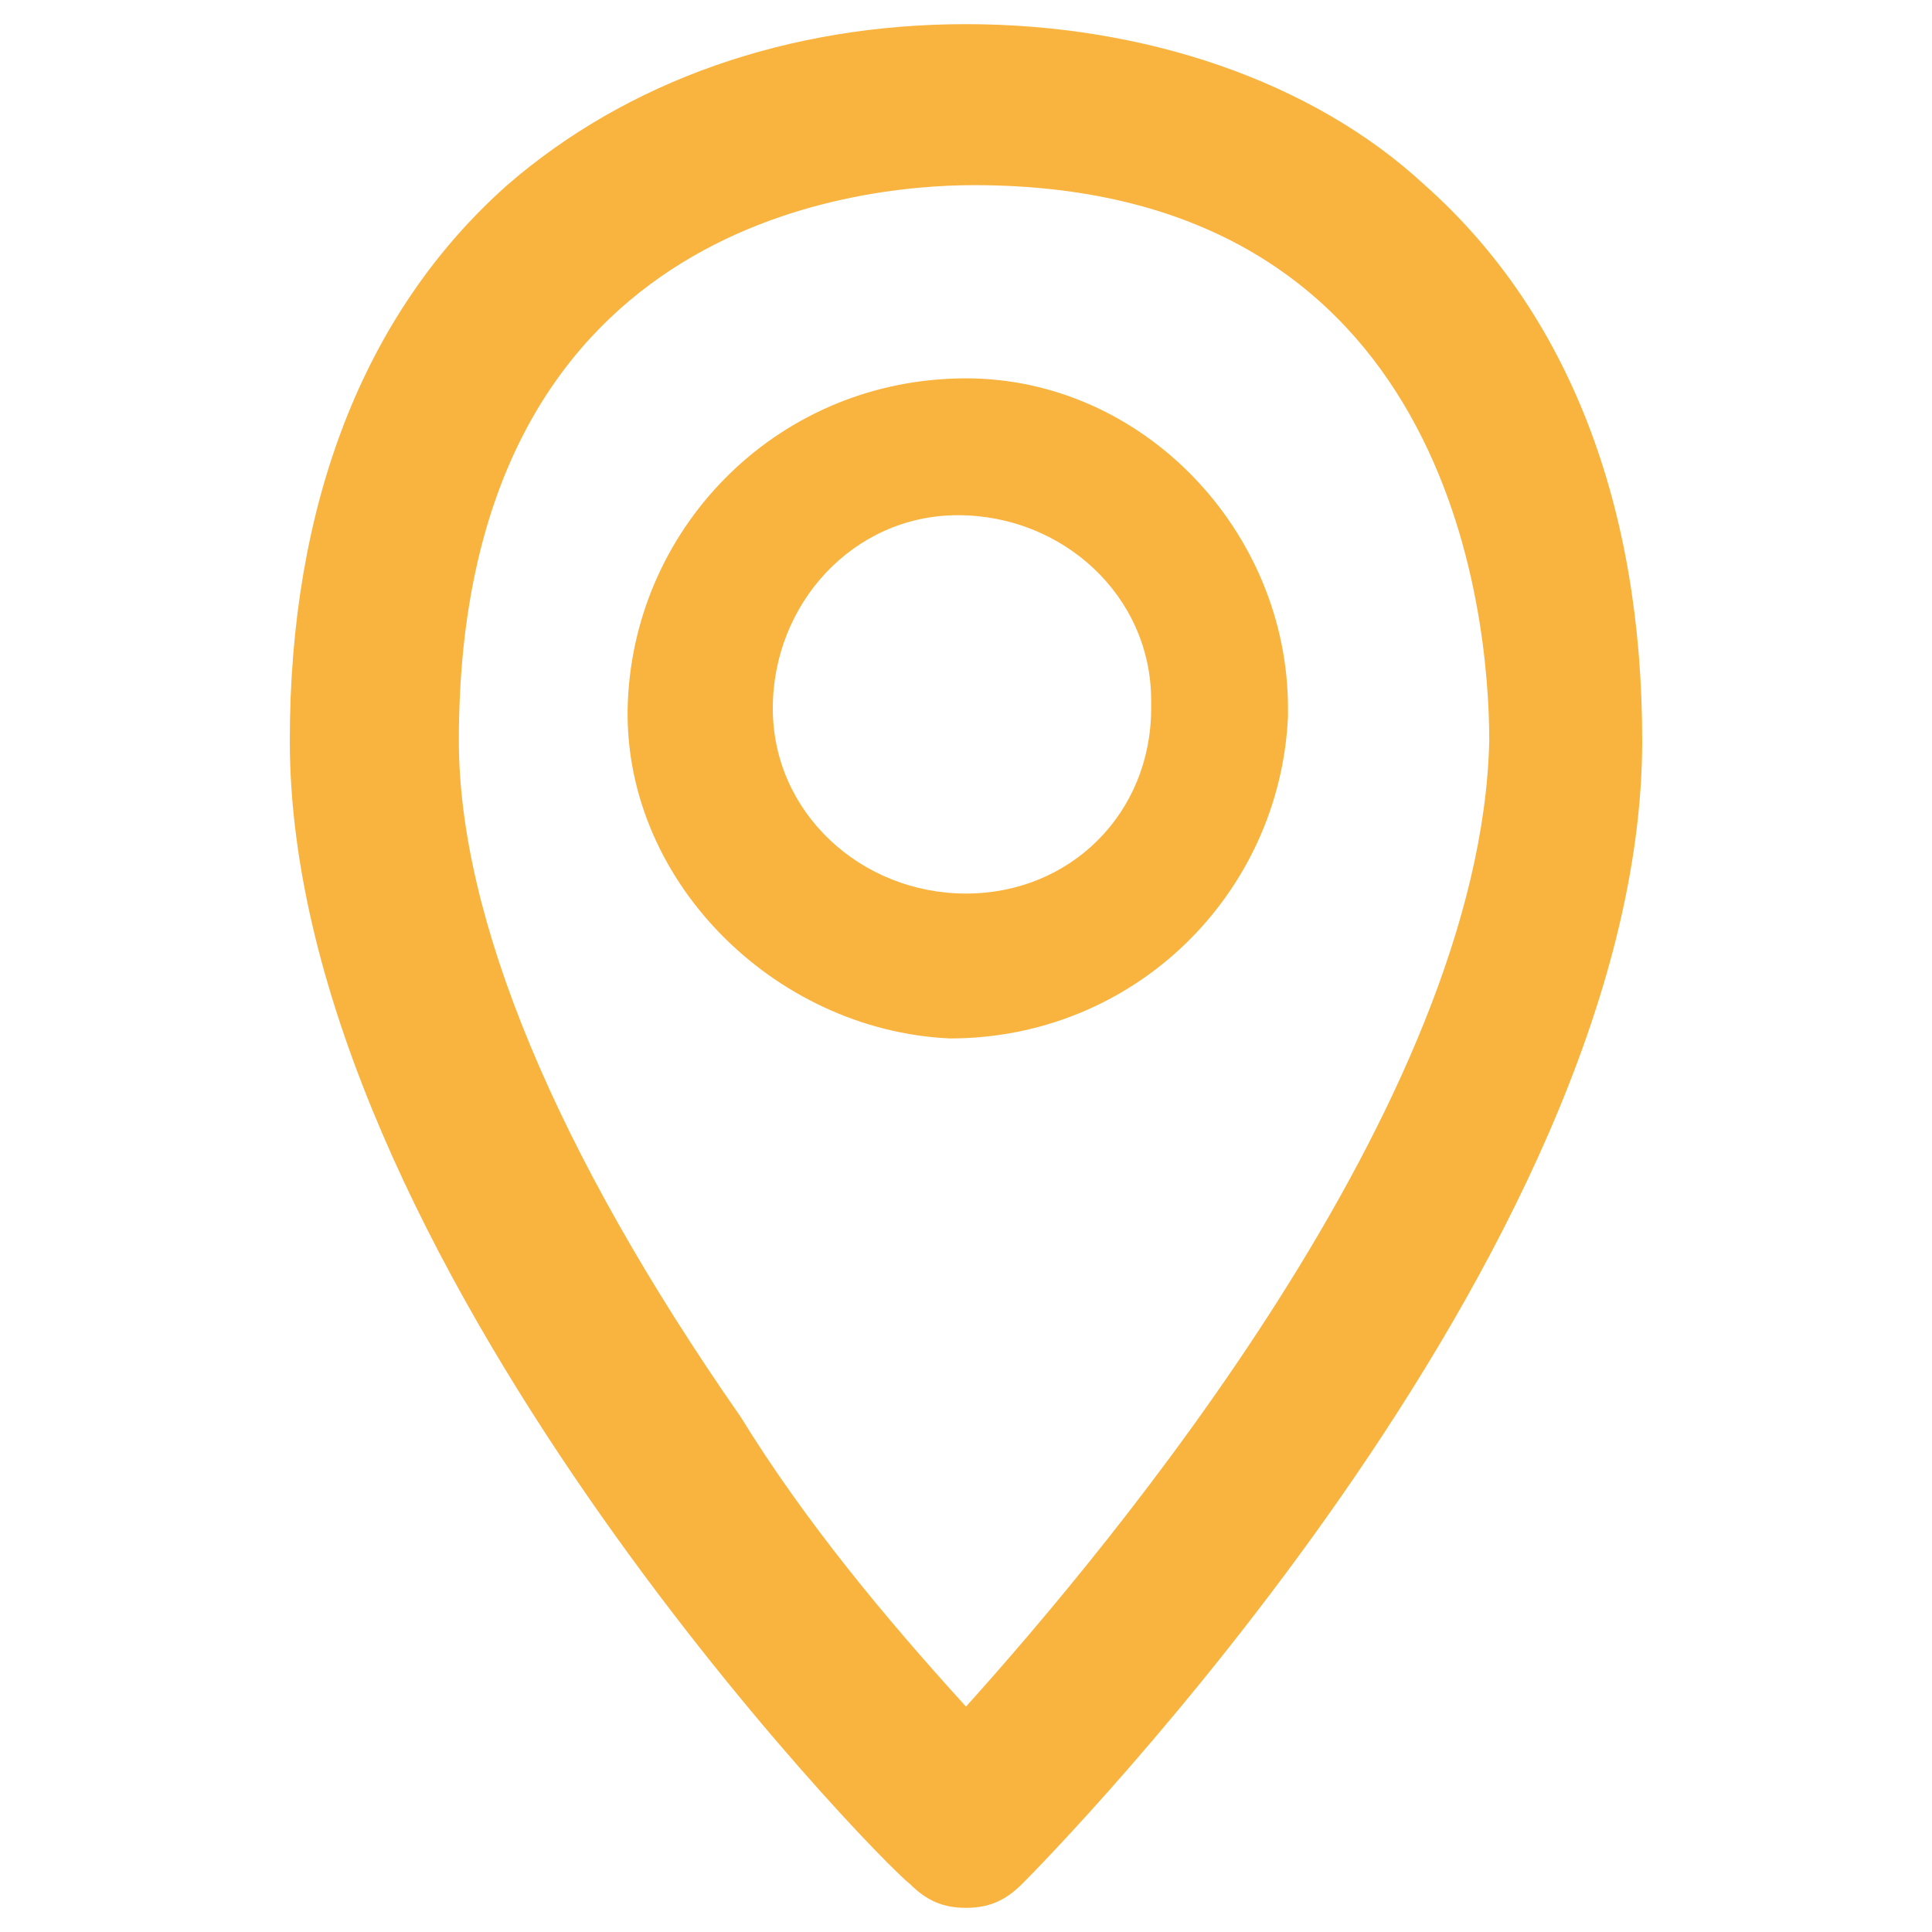 <?xml version="1.0" encoding="utf-8"?>
<!-- Generator: Adobe Illustrator 25.2.1, SVG Export Plug-In . SVG Version: 6.00 Build 0)  -->
<svg version="1.1" id="Camada_1" xmlns="http://www.w3.org/2000/svg" xmlns:xlink="http://www.w3.org/1999/xlink" x="0px" y="0px"
	 viewBox="0 0 24 24" style="enable-background:new 0 0 24 24;" xml:space="preserve">
<style type="text/css">
	.st0{fill:#f9b440;}
</style>
<path class="st0" d="M17.7,2.3c-1.4-1.3-3.5-2-5.7-2S7.8,1,6.3,2.3C4.5,3.9,3.6,6.3,3.6,9.2c0,6.4,7.3,13.9,7.7,14.2
	c0.2,0.2,0.4,0.3,0.7,0.3c0.3,0,0.5-0.1,0.7-0.3c0.3-0.3,7.7-7.8,7.7-14.2C20.4,6.3,19.5,3.9,17.7,2.3z M12,21.2
	c-1-1.1-2-2.3-2.8-3.6c-2.3-3.3-3.5-6.2-3.5-8.4c0-6.4,4.9-6.9,6.4-6.9c5.9,0,6.4,5.3,6.4,6.9C18.4,13.7,13.8,19.2,12,21.2z M12,4.7
	c-2.3,0-4.1,1.8-4.2,4s1.8,4.1,4,4.2c2.3,0,4.1-1.8,4.2-4c0,0,0-0.1,0-0.1C16,6.6,14.2,4.7,12,4.7z M12,11.1c-1.3,0-2.4-1-2.4-2.3
	s1-2.4,2.3-2.4s2.4,1,2.4,2.3c0,0,0,0.1,0,0.1C14.3,10.1,13.3,11.1,12,11.1C12,11.1,12,11.1,12,11.1z"/>
</svg>
